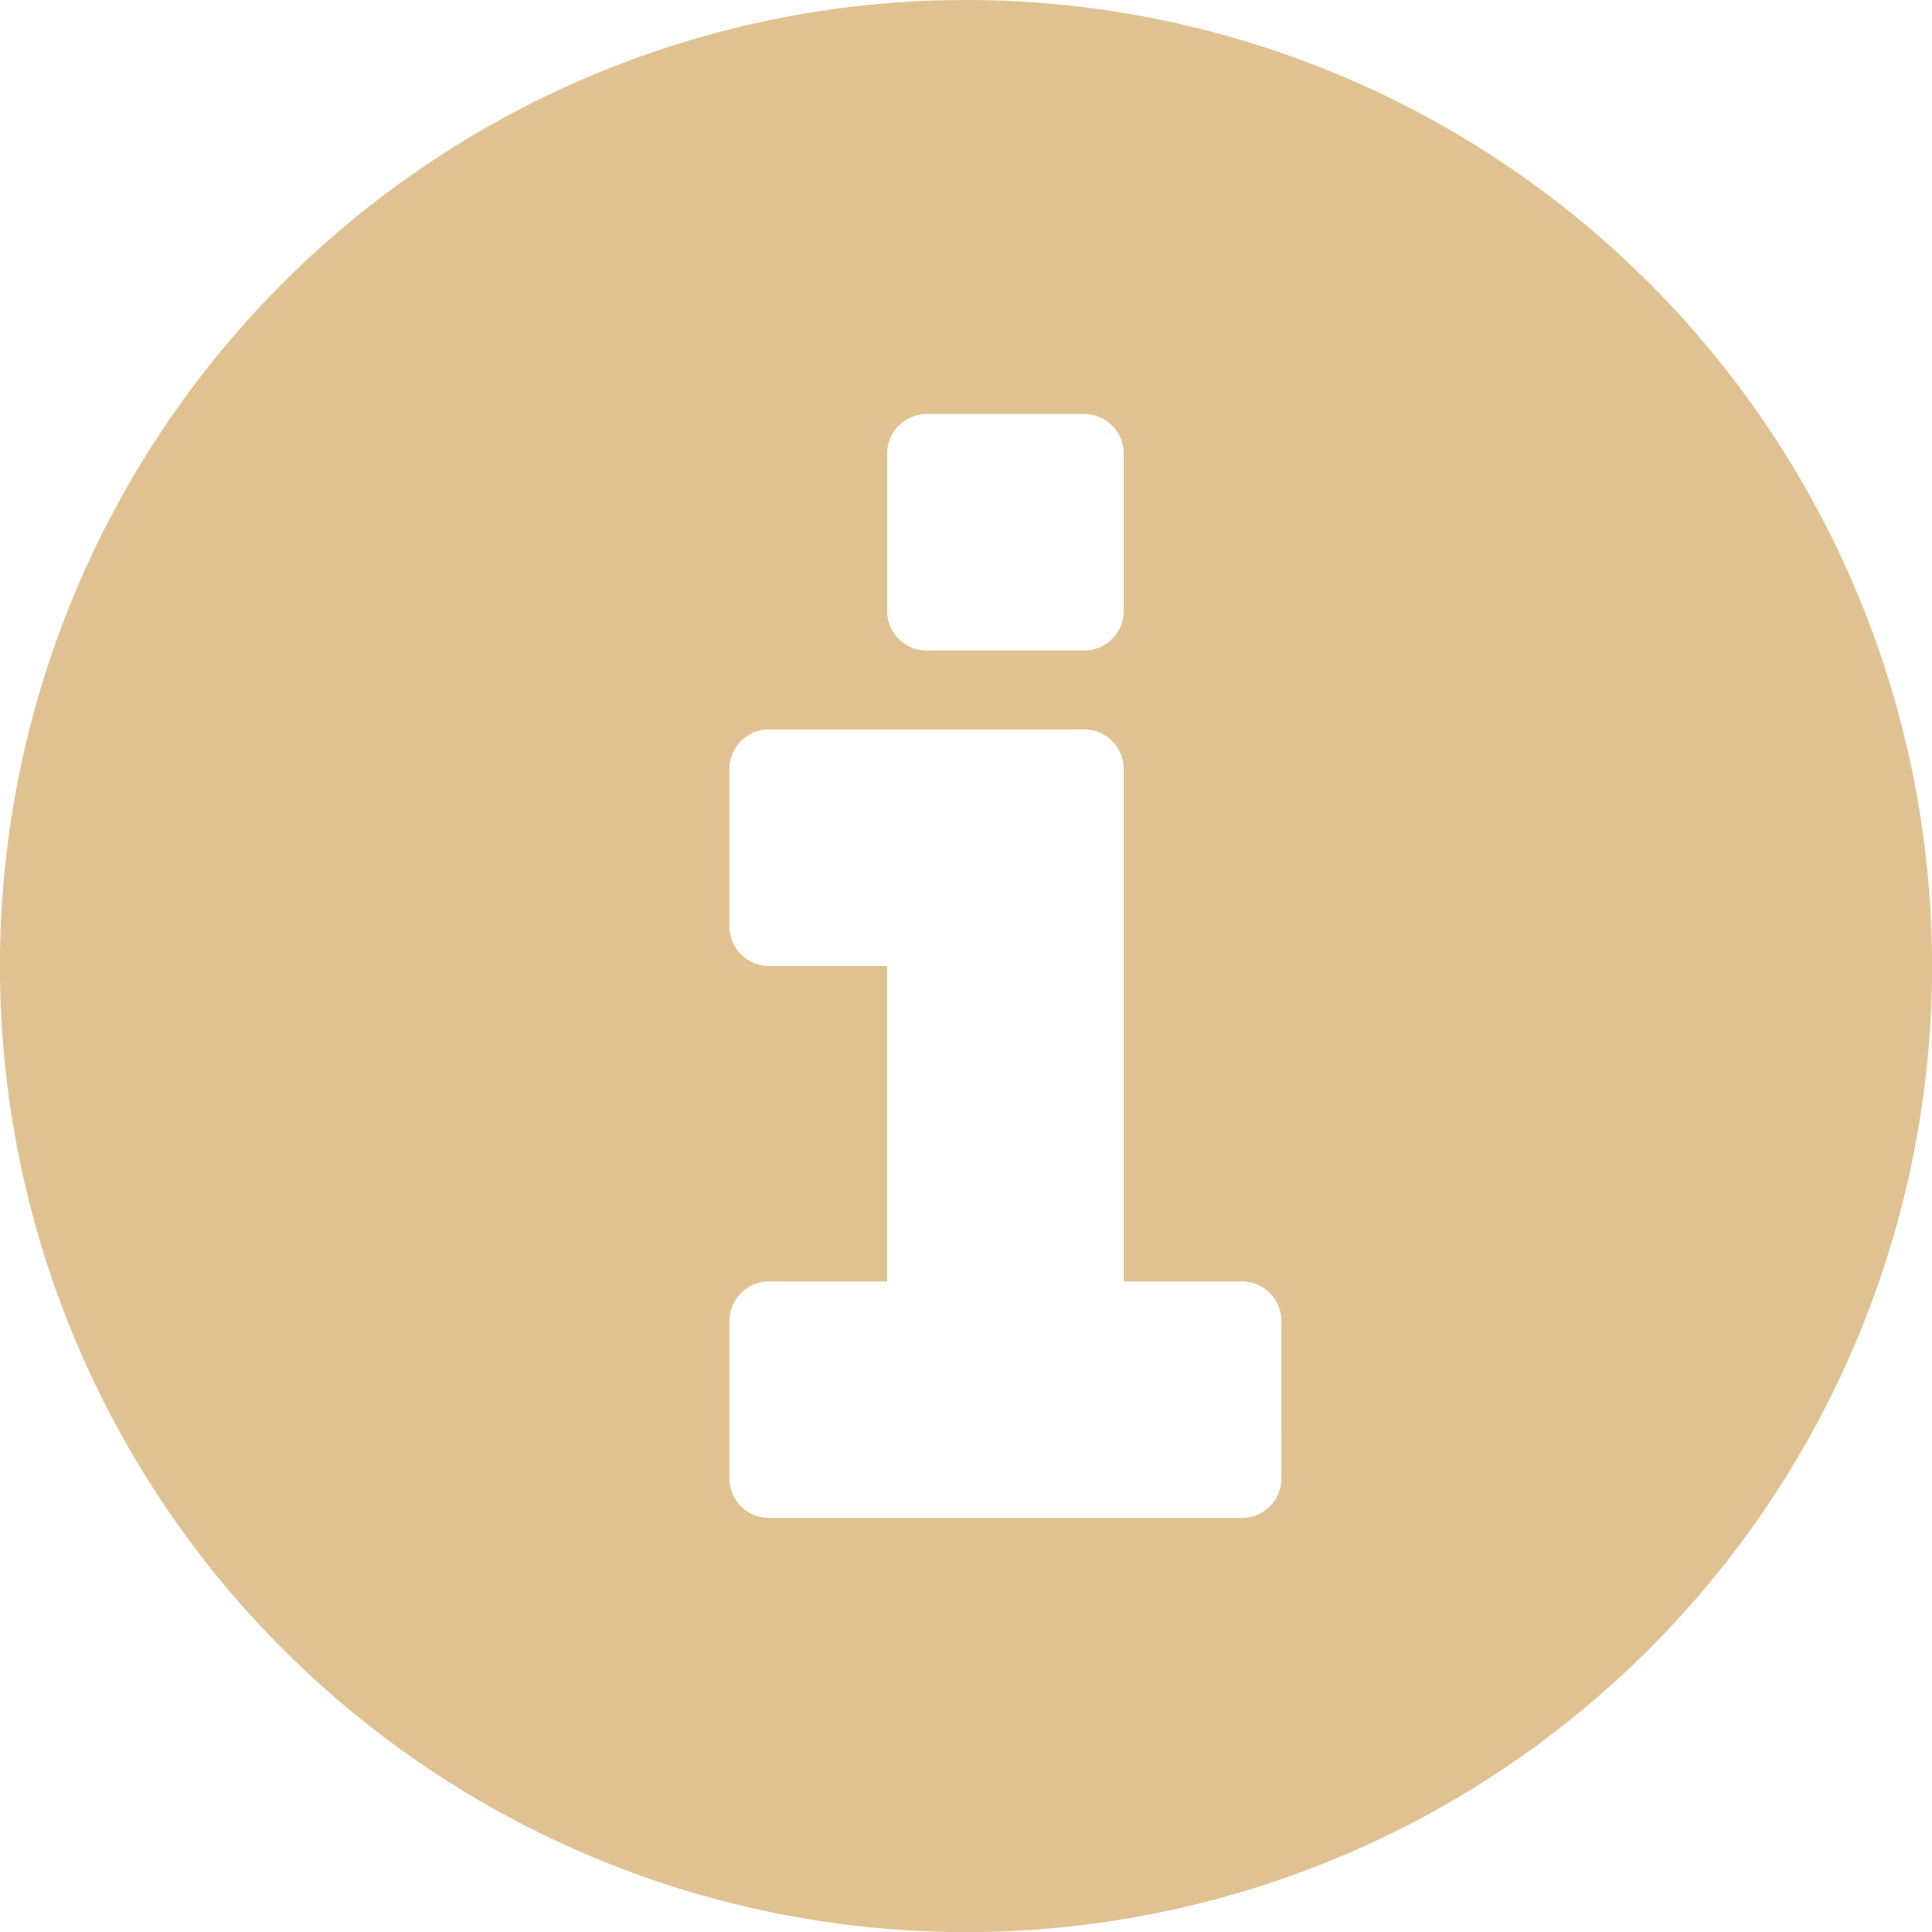 <svg xmlns="http://www.w3.org/2000/svg" width="41.998" height="41.998" viewBox="0 0 41.998 41.998"><defs><style>.a{fill:#e0c292;}</style></defs><g transform="translate(-11.75 -11.75)"><path class="a" d="M32.749,11.75a21,21,0,1,0,21,21A21,21,0,0,0,32.749,11.75Zm-1.714,9.857a.86.86,0,0,1,.857-.857H35.32a.86.86,0,0,1,.857.857v3.428a.86.86,0,0,1-.857.857H31.892a.86.86,0,0,1-.857-.857Zm8.571,22.284a.86.86,0,0,1-.857.857H28.463a.86.86,0,0,1-.857-.857V40.463a.86.86,0,0,1,.857-.857h2.571V32.749H28.463a.86.86,0,0,1-.857-.857V28.463a.86.86,0,0,1,.857-.857H35.32a.86.86,0,0,1,.857.857V39.606h2.571a.86.86,0,0,1,.857.857Z" transform="translate(0 0)"/></g></svg>